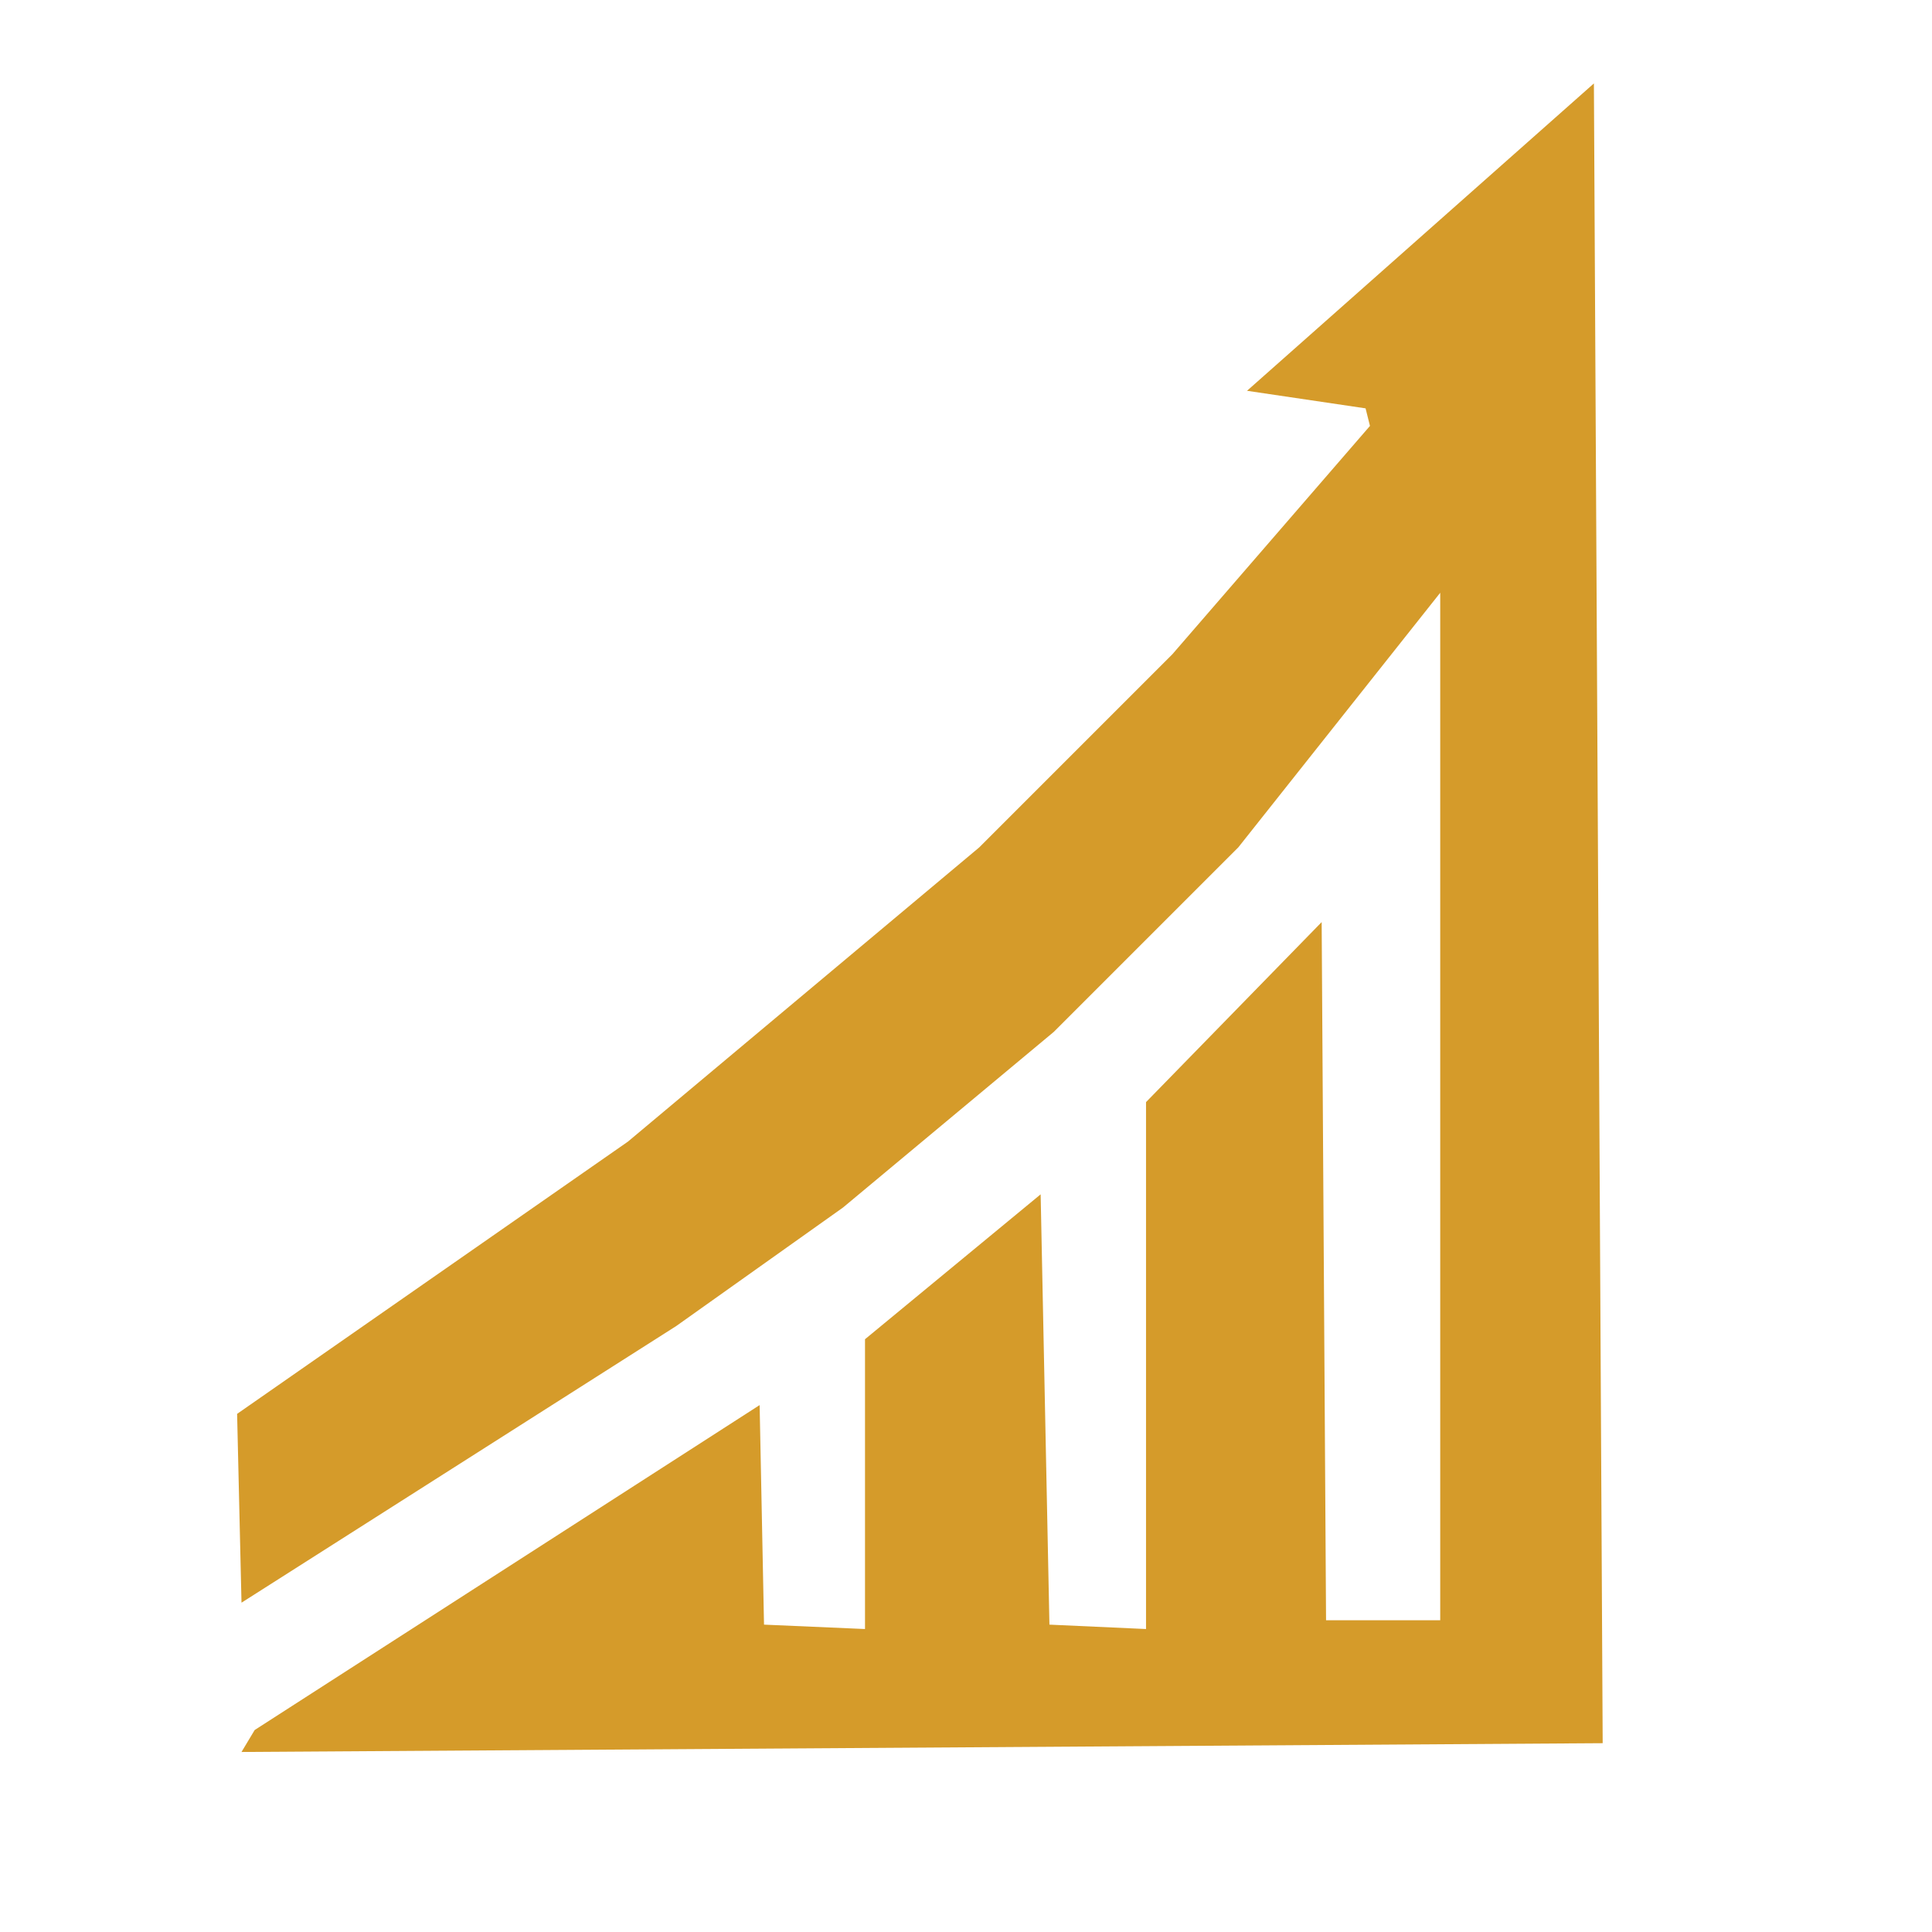 <svg xmlns="http://www.w3.org/2000/svg" viewBox="0 0 2200 2200" fill="#d59b2a">
  <path d="M 1815.0 95.0 L 1420.0 445.0 L 1555.0 465.0 L 1560.0 485.0 L 1335.0 745.0 L 1115.0 965.0 L 715.0 1300.0 L 270.0 1610.0 L 275.0 1825.0 L 770.0 1510.0 L 960.0 1375.0 L 1200.0 1175.0 L 1410.0 965.0 L 1640.0 675.0 L 1640.0 1845.0 L 1510.0 1845.0 L 1505.0 1050.0 L 1305.0 1255.0 L 1305.0 1855.0 L 1195.0 1850.0 L 1185.0 1360.0 L 985.0 1525.0 L 985.0 1855.0 L 870.0 1850.0 L 865.0 1600.0 L 290.0 1970.0 L 275.0 1995.0 L 1825.0 1985.0 Z " />
</svg>